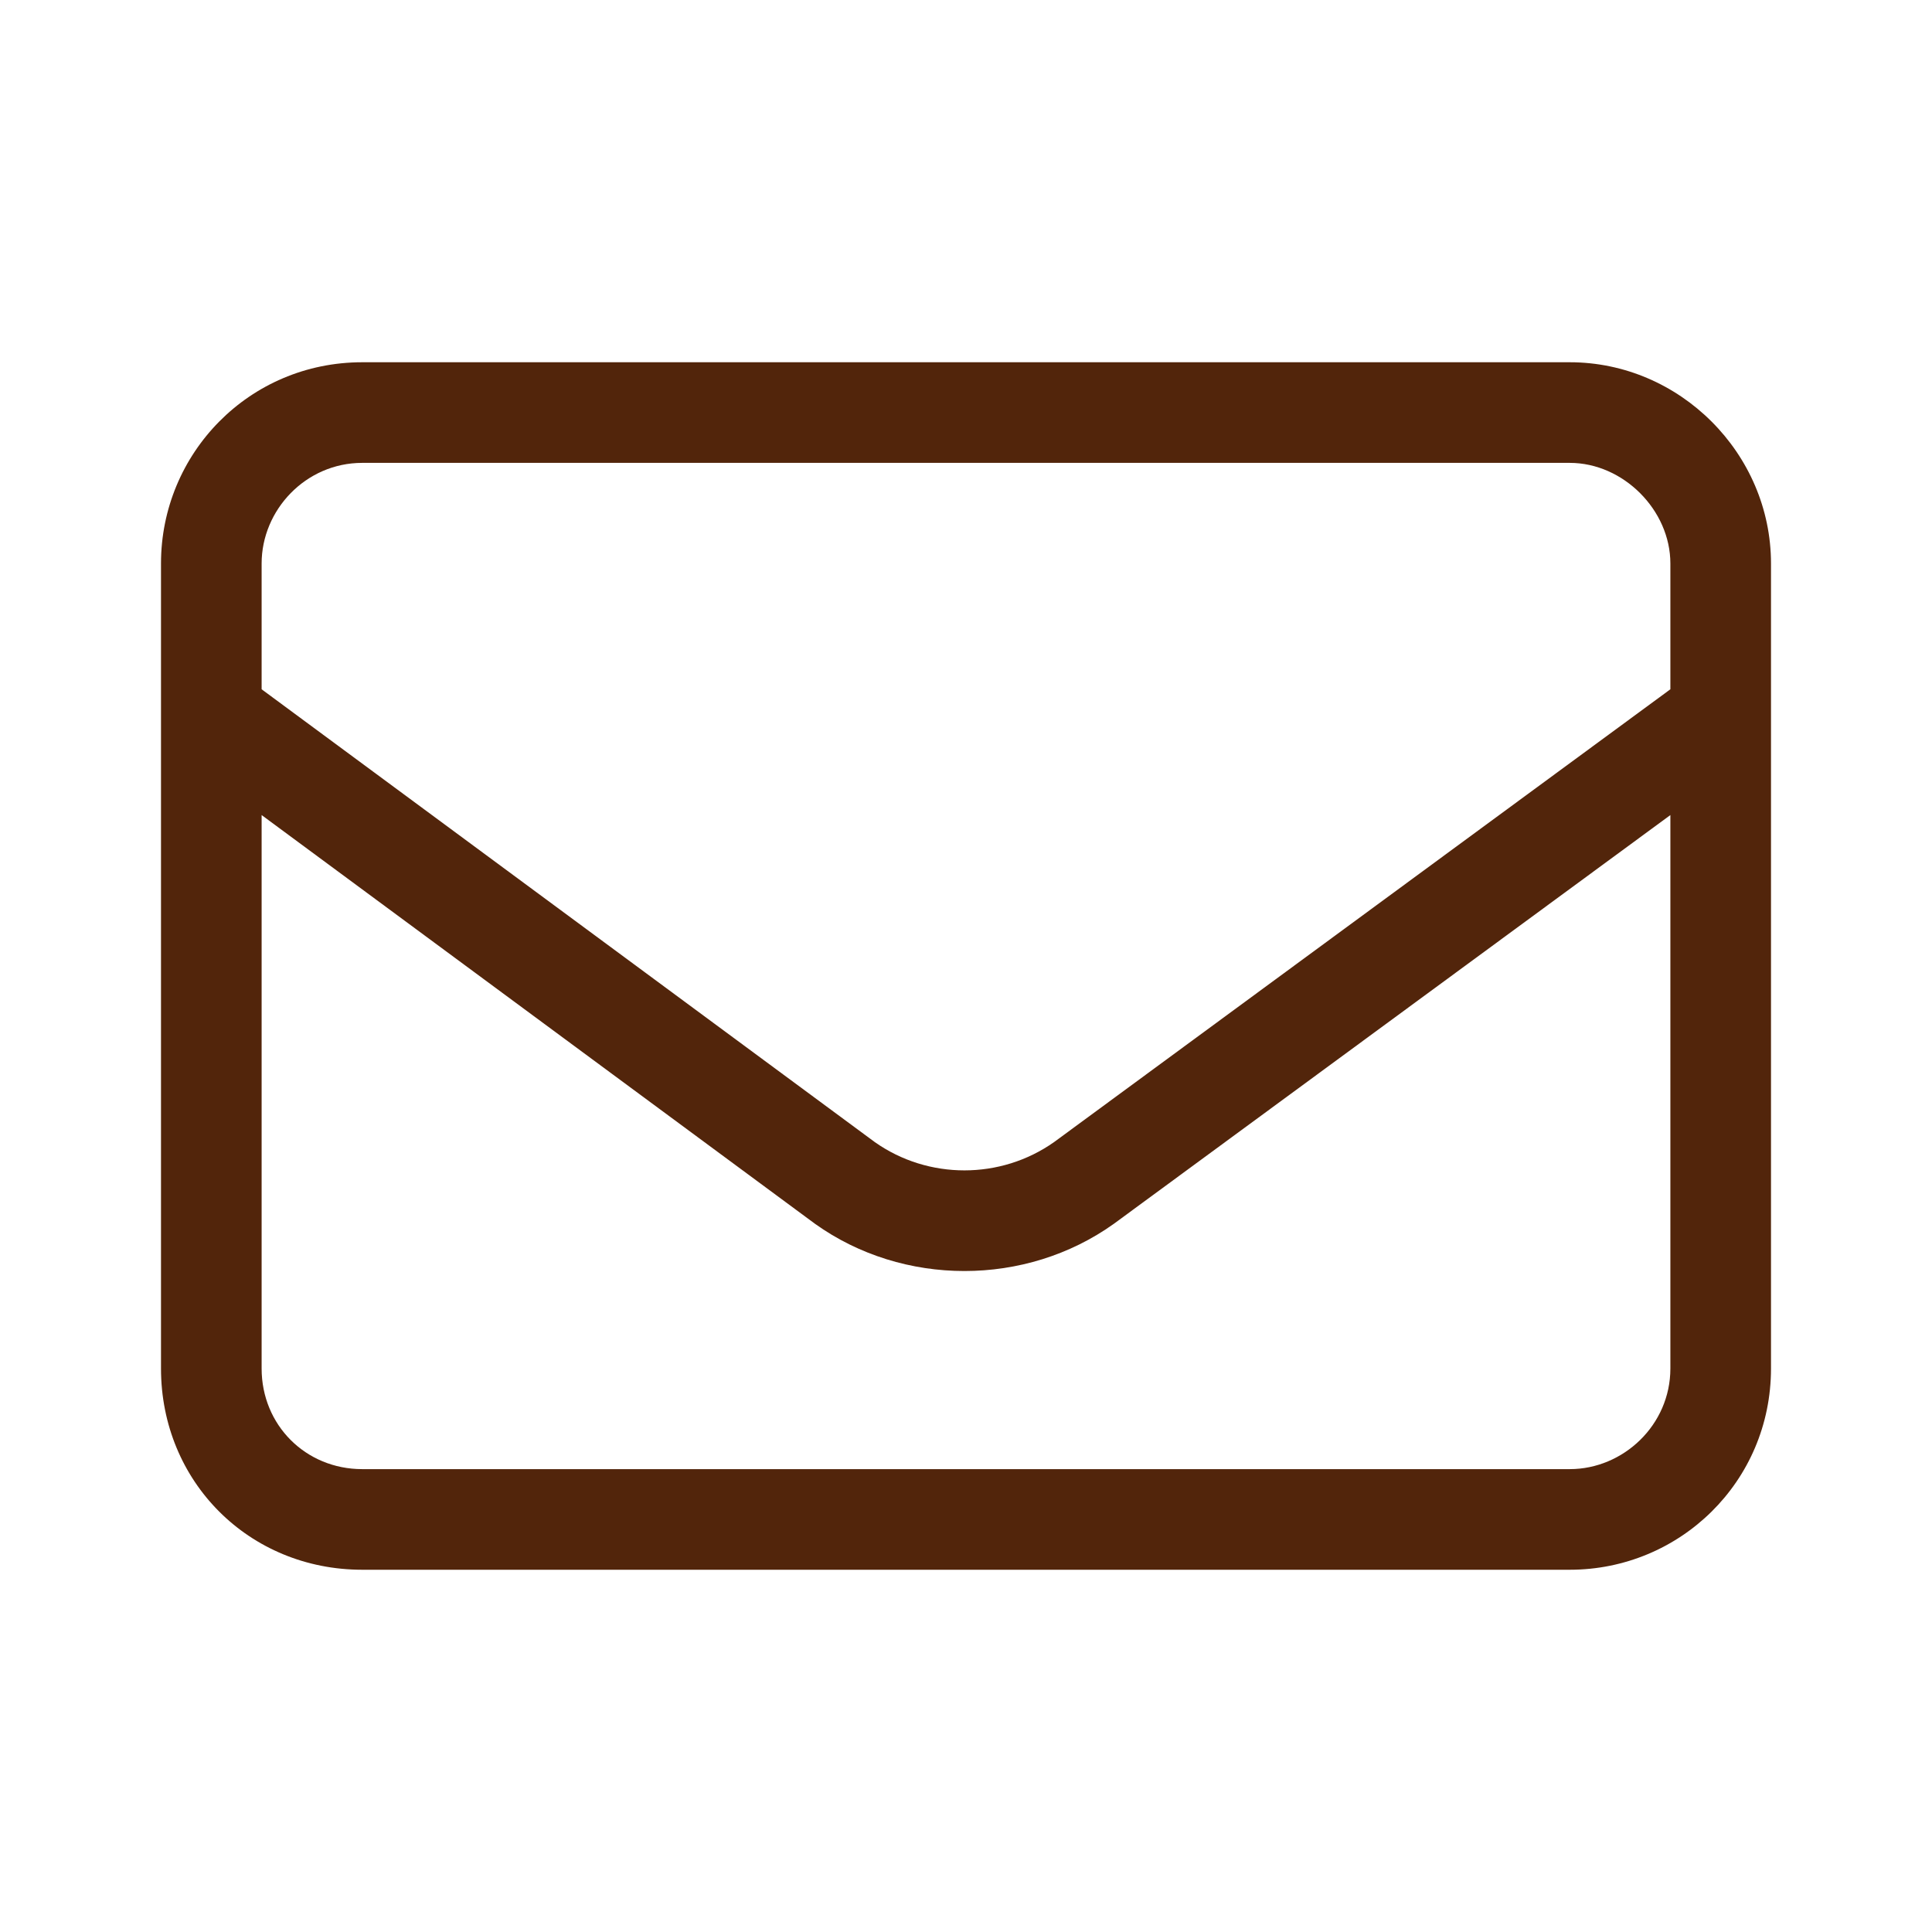 <svg xmlns="http://www.w3.org/2000/svg" fill="none" viewBox="0 0 48 48" height="48" width="48">
<path fill="#52250B" d="M9 11.5C7.594 11.5 6.5 12.672 6.5 14V17.125L21.734 28.375C23.062 29.312 24.859 29.312 26.188 28.375L41.5 17.125V14C41.5 12.672 40.328 11.5 39 11.5H9ZM6.5 20.25V34C6.5 35.406 7.594 36.5 9 36.5H39C40.328 36.5 41.5 35.406 41.5 34V20.25L27.672 30.406C25.484 31.969 22.438 31.969 20.25 30.406L6.5 20.25ZM4 14C4 11.266 6.188 9 9 9H39C41.734 9 44 11.266 44 14V34C44 36.812 41.734 39 39 39H9C6.188 39 4 36.812 4 34V14Z"></path>
</svg>
